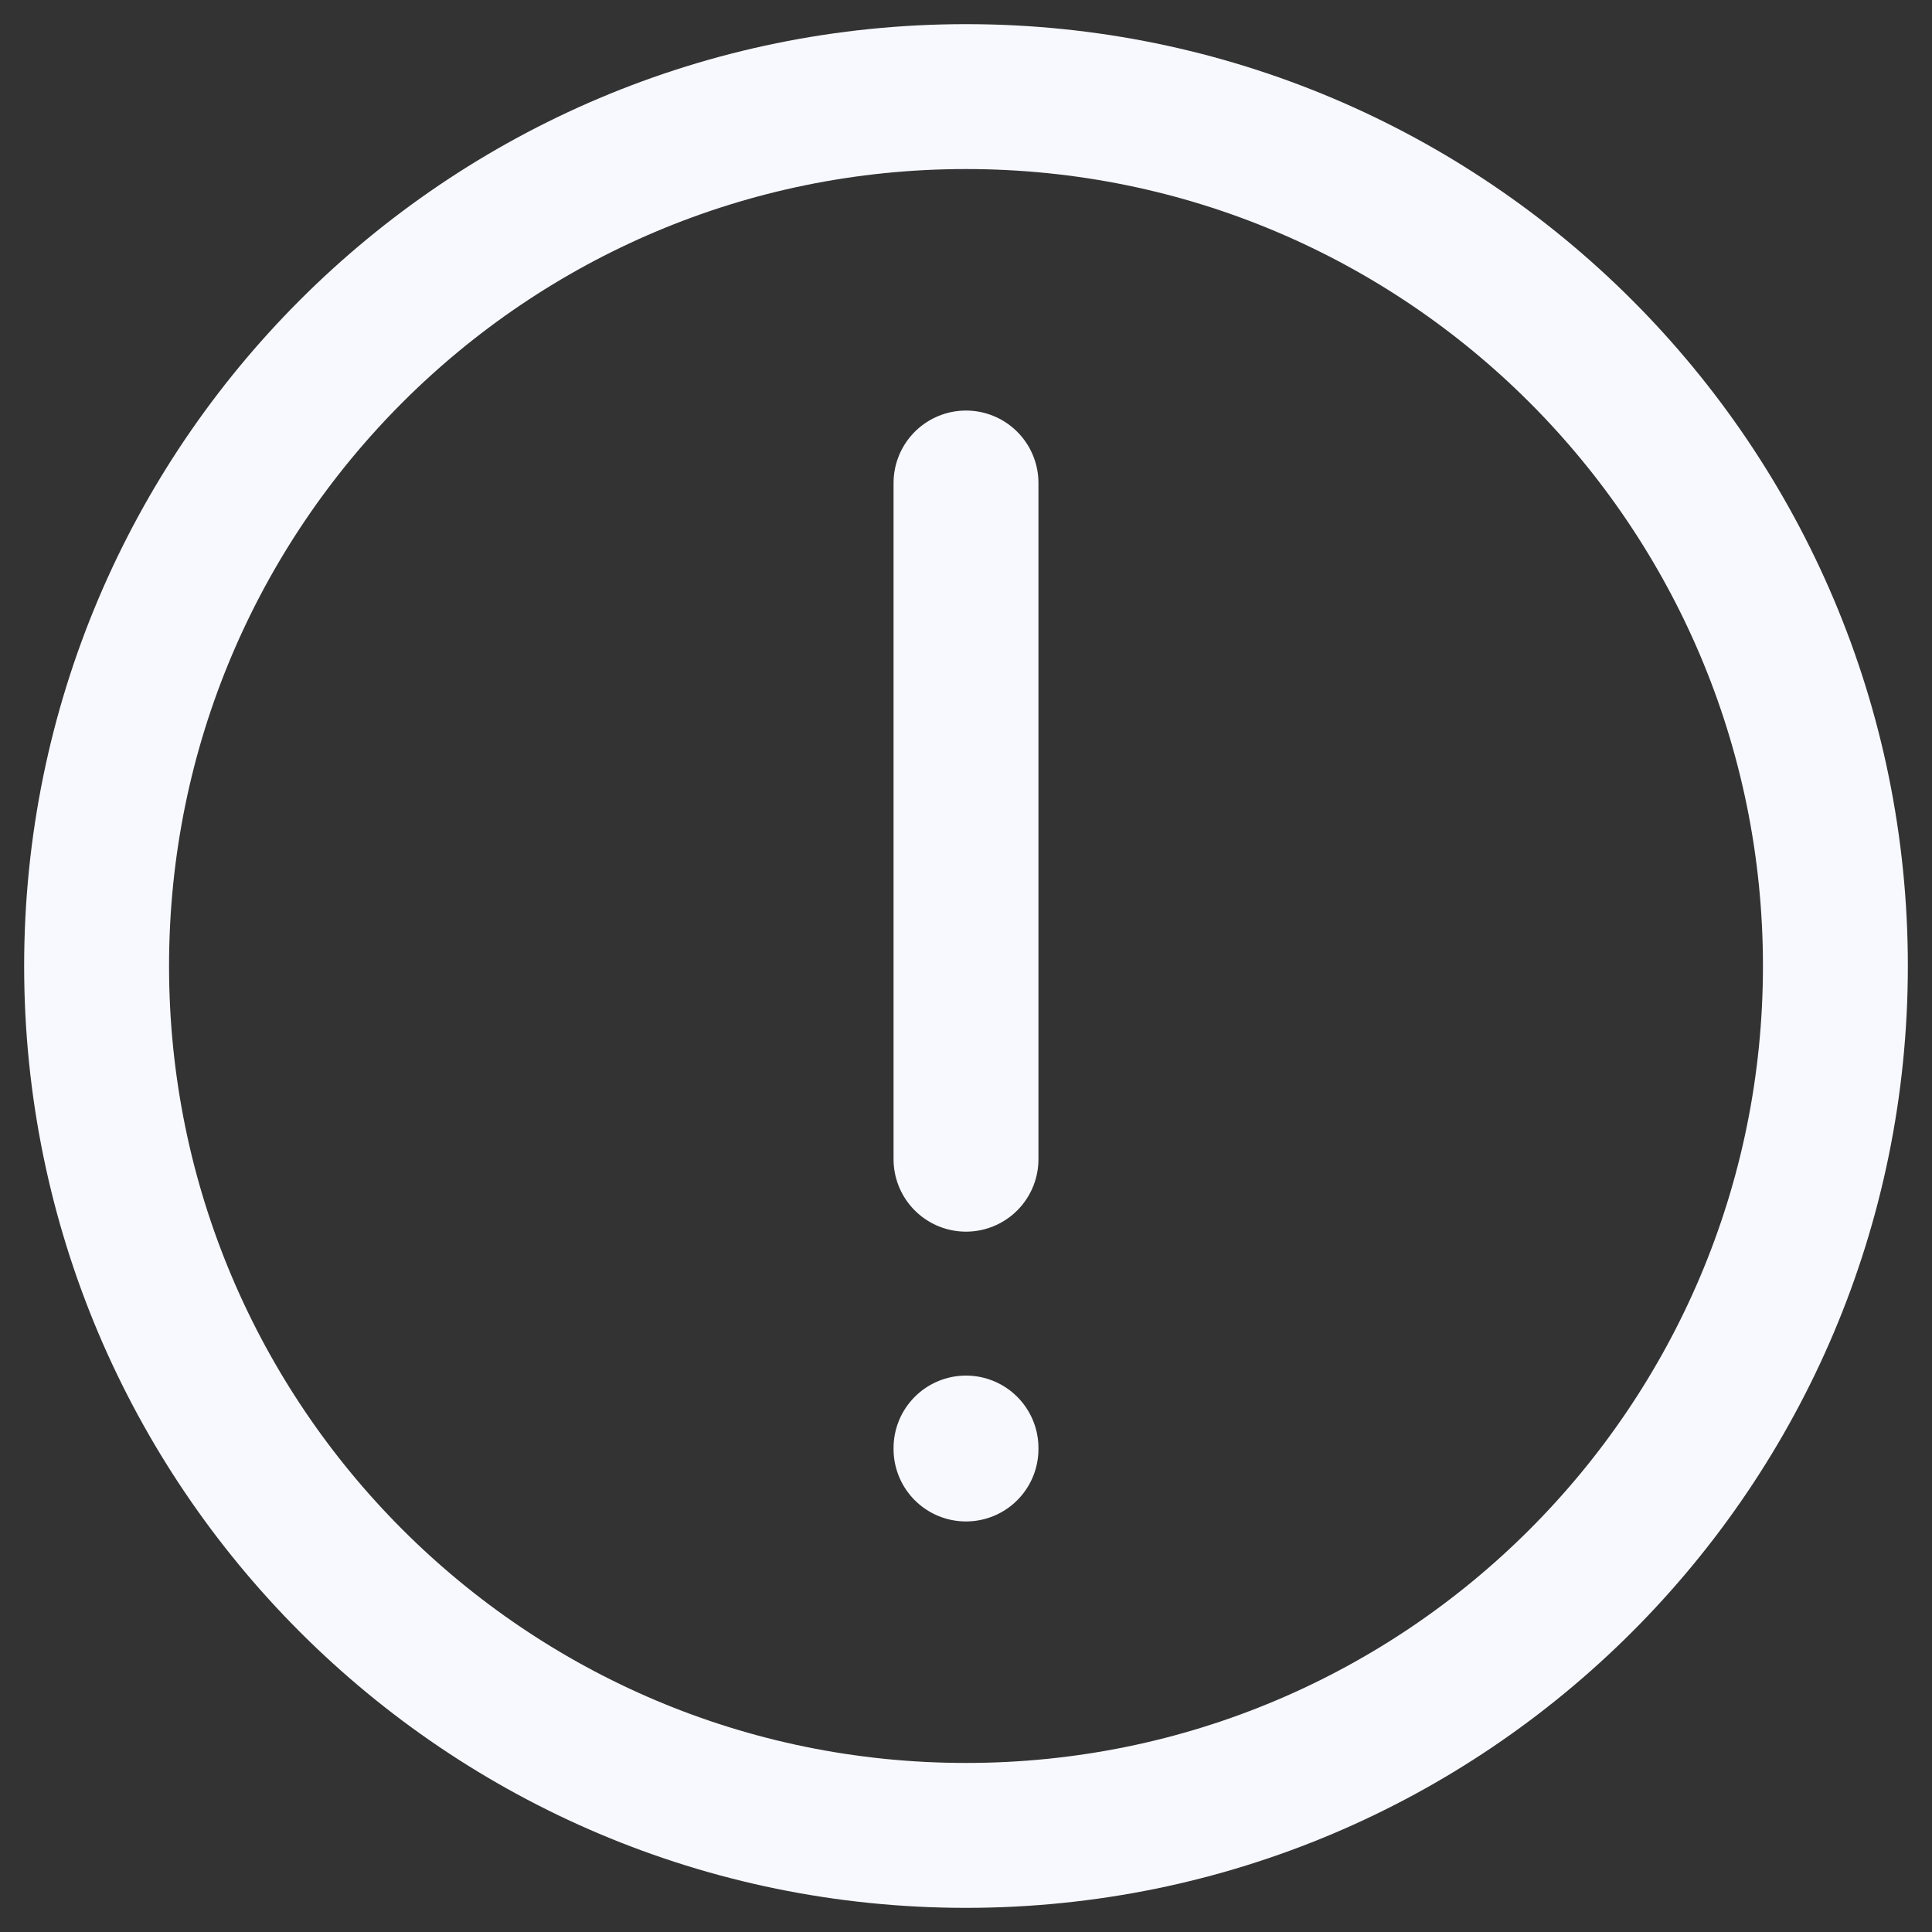 <svg width="20" height="20" viewBox="0 0 20 20" fill="none" xmlns="http://www.w3.org/2000/svg">
<rect x="0" y="0" width="20" height="20" fill="#333333" stroke="none"/>
<path d="M10 14.99V15" stroke="#F8F9FF" stroke-width="1.5" stroke-linecap="round" stroke-linejoin="round"/>
<path d="M10 5V12" stroke="#F8F9FF" stroke-width="1.5" stroke-linecap="round" stroke-linejoin="round"/>
<path d="M10 19C14.971 19 19 14.971 19 10C19 5.029 14.971 1 10 1C5.029 1 1 5.029 1 10C1 14.971 5.029 19 10 19Z" stroke="#F8F9FF" stroke-width="1.5" stroke-linecap="round" stroke-linejoin="round"/>
</svg>
